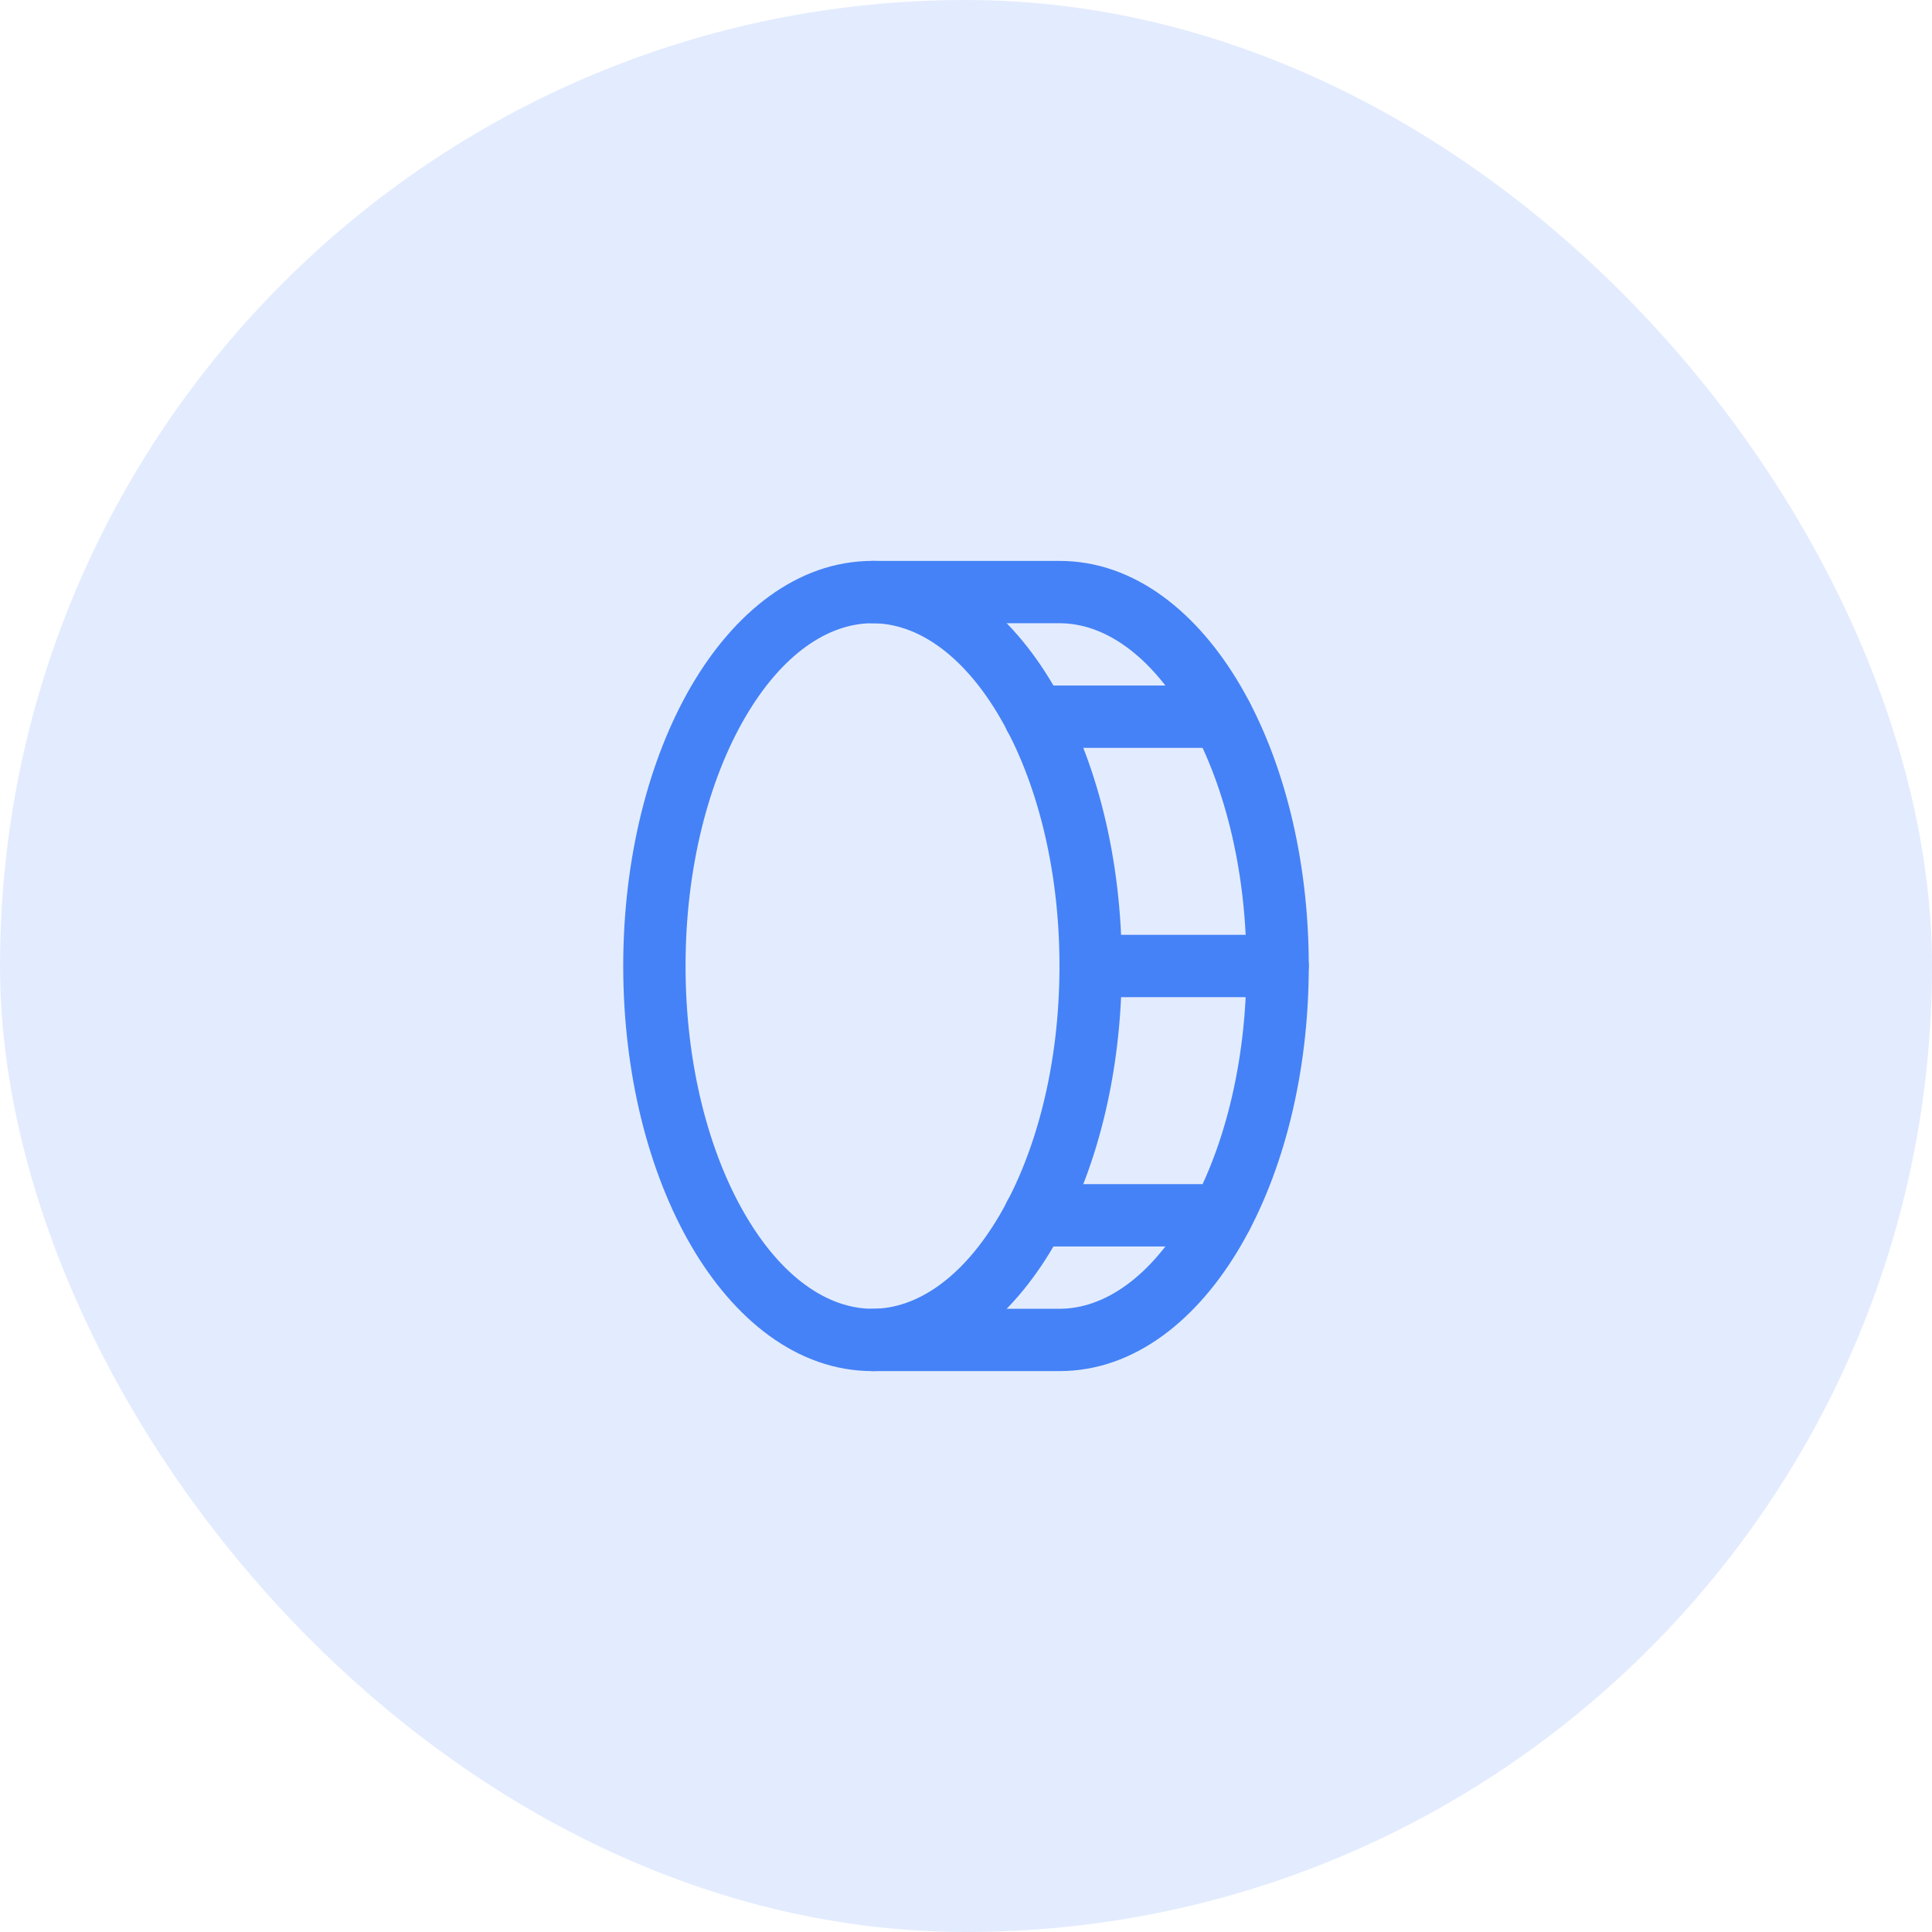 <?xml version="1.0" encoding="UTF-8"?> <svg xmlns="http://www.w3.org/2000/svg" width="62" height="62" viewBox="0 0 62 62" fill="none"> <rect width="62" height="62" rx="31" fill="#4582F7" fill-opacity="0.15"></rect> <path fill-rule="evenodd" clip-rule="evenodd" d="M23.914 23.019C22.751 25.012 22 27.831 22 31C22 34.169 22.751 36.988 23.914 38.981C25.091 40.999 26.57 42 28 42C29.43 42 30.909 40.999 32.086 38.981C33.249 36.988 34 34.169 34 31C34 27.831 33.249 25.012 32.086 23.019C30.909 21.001 29.43 20 28 20C26.57 20 25.091 21.001 23.914 23.019ZM22.186 22.011C23.543 19.686 25.564 18 28 18C30.436 18 32.457 19.686 33.813 22.011C35.184 24.361 36 27.541 36 31C36 34.459 35.184 37.639 33.813 39.989C32.457 42.314 30.436 44 28 44C25.564 44 23.543 42.314 22.186 39.989C20.816 37.639 20 34.459 20 31C20 27.541 20.816 24.361 22.186 22.011Z" fill="#4582F7"></path> <path fill-rule="evenodd" clip-rule="evenodd" d="M27 19C27 18.448 27.448 18 28 18H34C36.435 18 38.456 19.687 39.812 22.012C41.183 24.362 42 27.542 42 31C42 34.458 41.183 37.638 39.812 39.988C38.456 42.313 36.435 44 34 44H28C27.448 44 27 43.552 27 43C27 42.448 27.448 42 28 42H34C35.428 42 36.907 40.999 38.085 38.98C39.248 36.987 40 34.167 40 31C40 27.833 39.248 25.013 38.085 23.02C36.907 21.001 35.428 20 34 20H28C27.448 20 27 19.552 27 19Z" fill="#4582F7"></path> <path fill-rule="evenodd" clip-rule="evenodd" d="M32.212 23C32.212 22.448 32.66 22 33.212 22H39.212C39.765 22 40.212 22.448 40.212 23C40.212 23.552 39.765 24 39.212 24H33.212C32.66 24 32.212 23.552 32.212 23Z" fill="#4582F7"></path> <path fill-rule="evenodd" clip-rule="evenodd" d="M34 31C34 30.448 34.448 30 35 30H41C41.552 30 42 30.448 42 31C42 31.552 41.552 32 41 32H35C34.448 32 34 31.552 34 31Z" fill="#4582F7"></path> <path fill-rule="evenodd" clip-rule="evenodd" d="M32.212 39C32.212 38.448 32.66 38 33.212 38H39.212C39.765 38 40.212 38.448 40.212 39C40.212 39.552 39.765 40 39.212 40H33.212C32.66 40 32.212 39.552 32.212 39Z" fill="#4582F7"></path> </svg> 